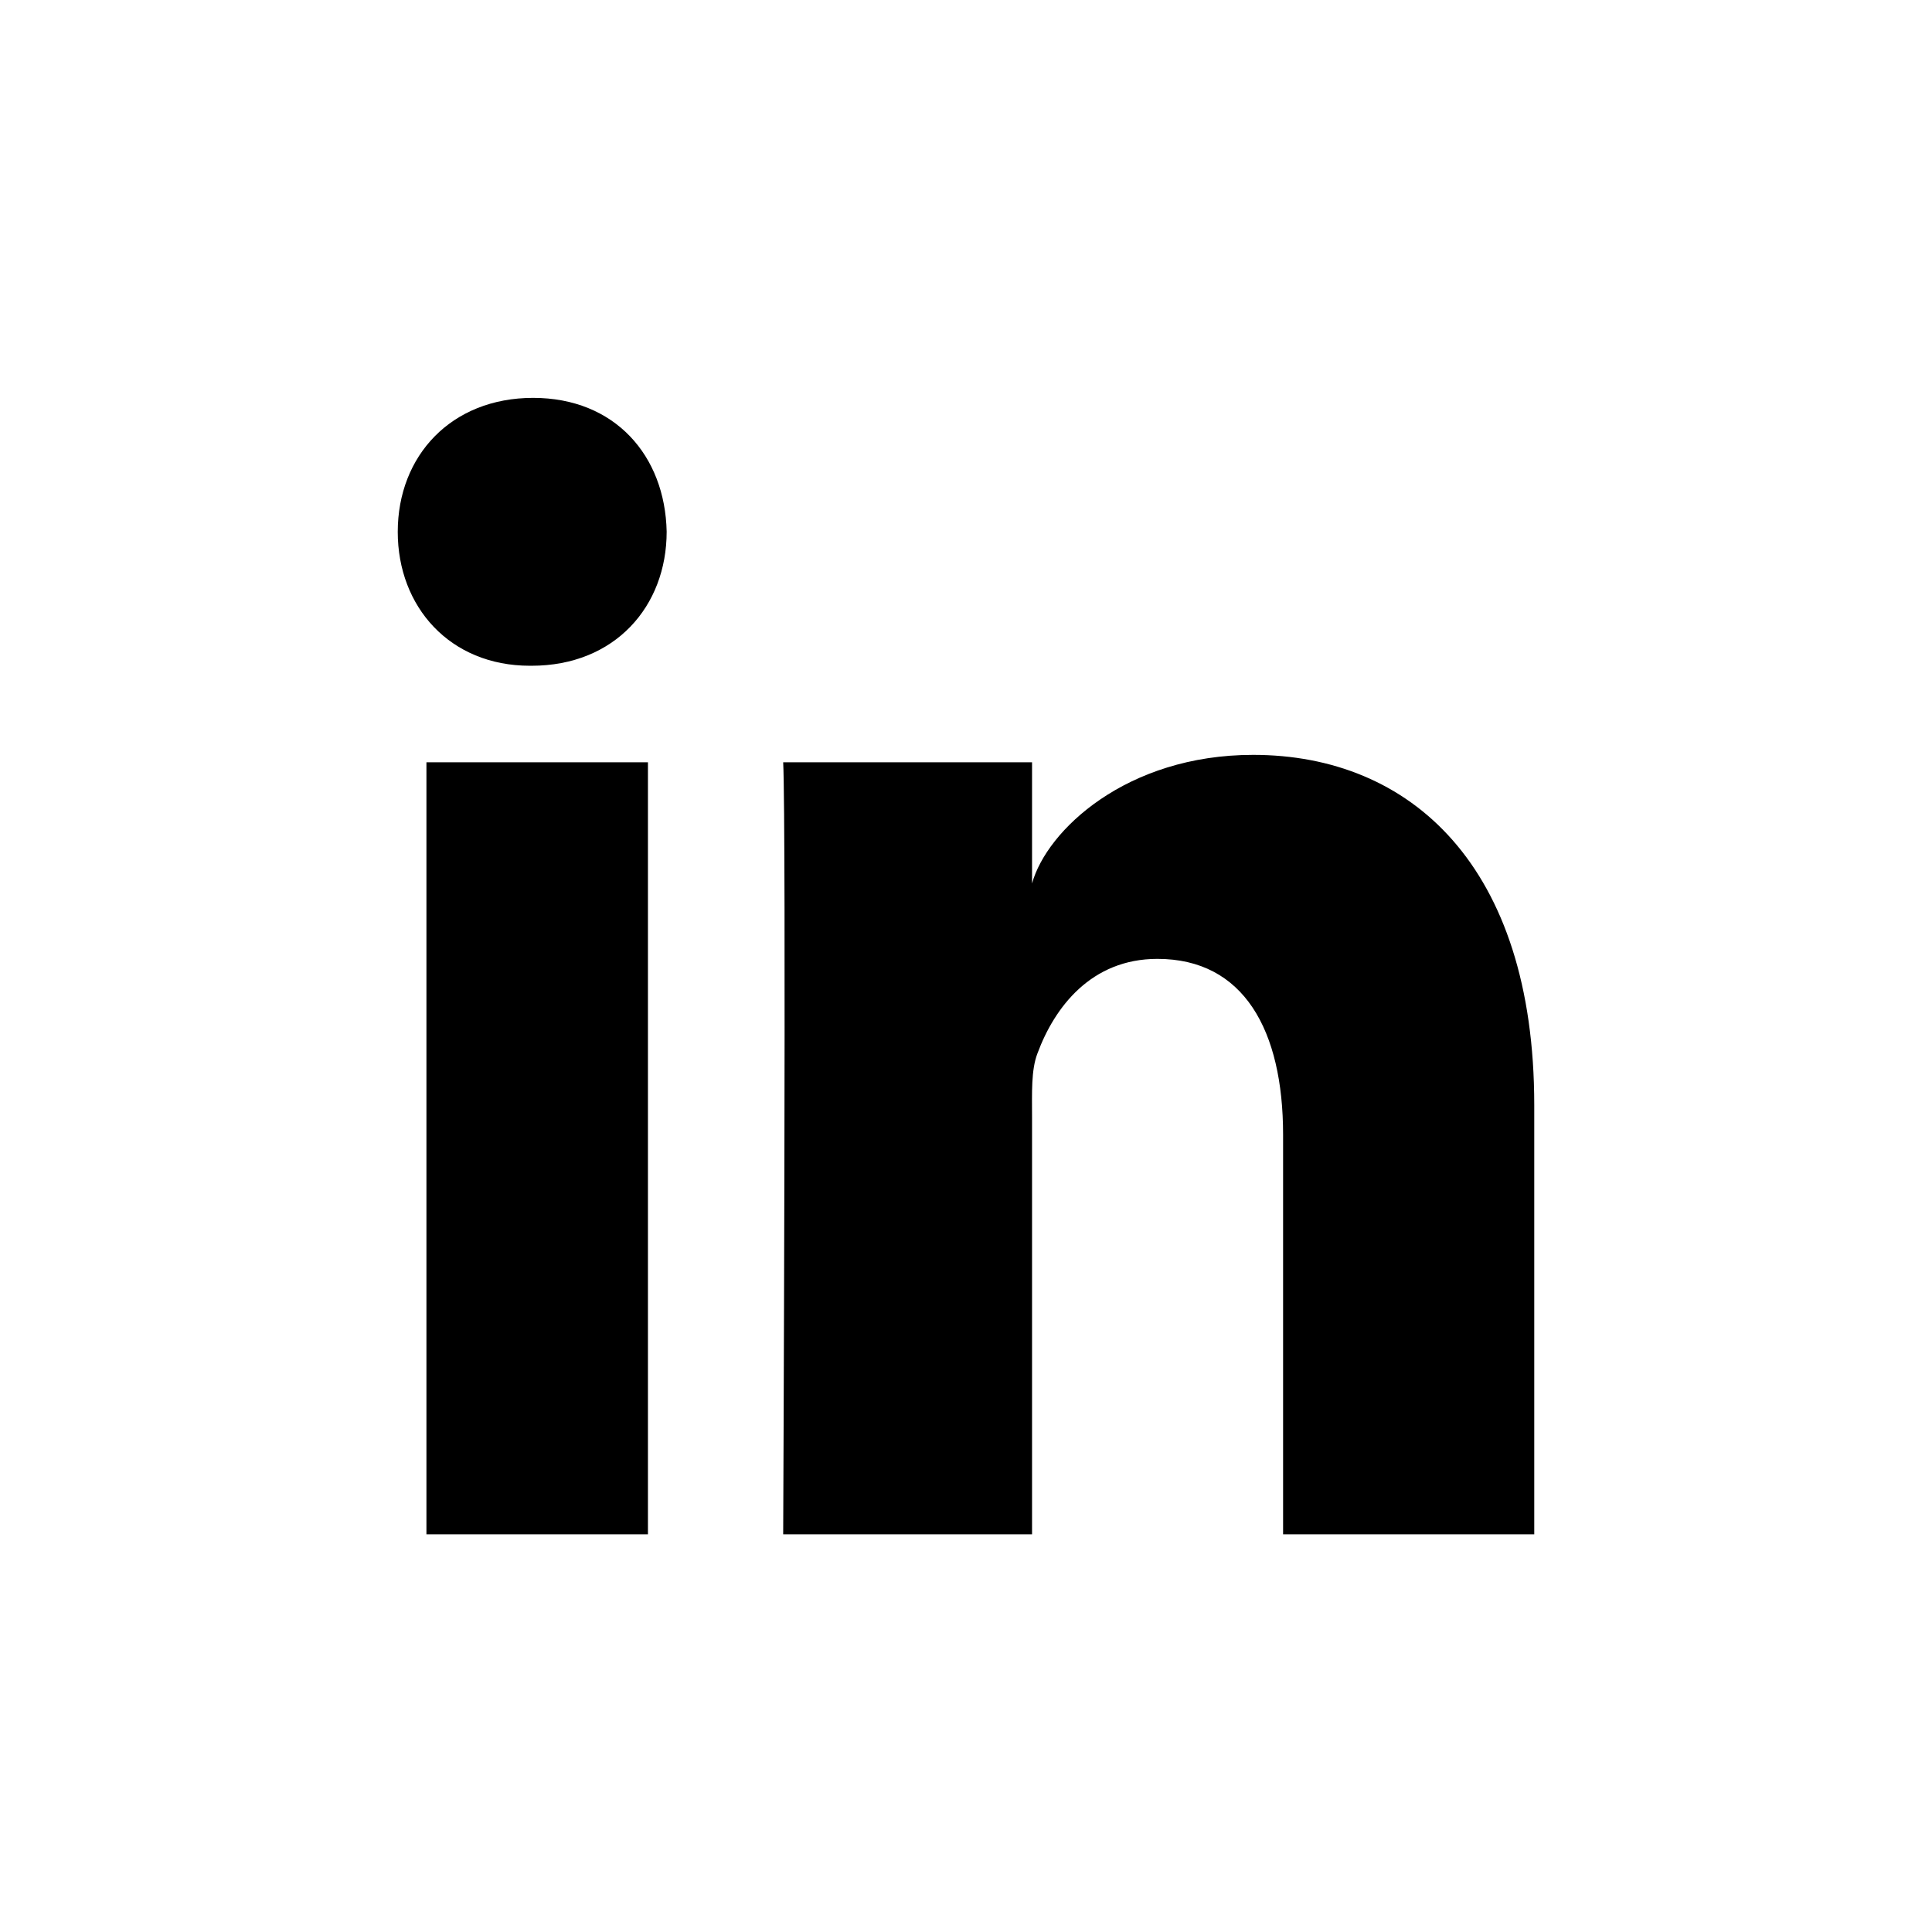 <svg width="32" height="32" viewBox="0 0 32 32" fill="none" xmlns="http://www.w3.org/2000/svg">
<path fill-rule="evenodd" clip-rule="evenodd" d="M25.412 25.413H21.252V18.796C21.252 17.064 20.601 15.882 19.17 15.882C18.075 15.882 17.467 16.68 17.183 17.449C17.077 17.724 17.094 18.109 17.094 18.493V25.413H12.972C12.972 25.413 13.025 13.691 12.972 12.626H17.094V14.633C17.337 13.755 18.654 12.503 20.756 12.503C23.363 12.503 25.412 14.342 25.412 18.303V25.413ZM8.804 11.027H8.777C7.45 11.027 6.588 10.049 6.588 8.81C6.588 7.547 7.475 6.59 8.83 6.59C10.183 6.59 11.016 7.545 11.042 8.806C11.042 10.045 10.183 11.027 8.804 11.027ZM7.063 12.626H10.732V25.413H7.063V12.626Z" fill="black"/>
</svg>
